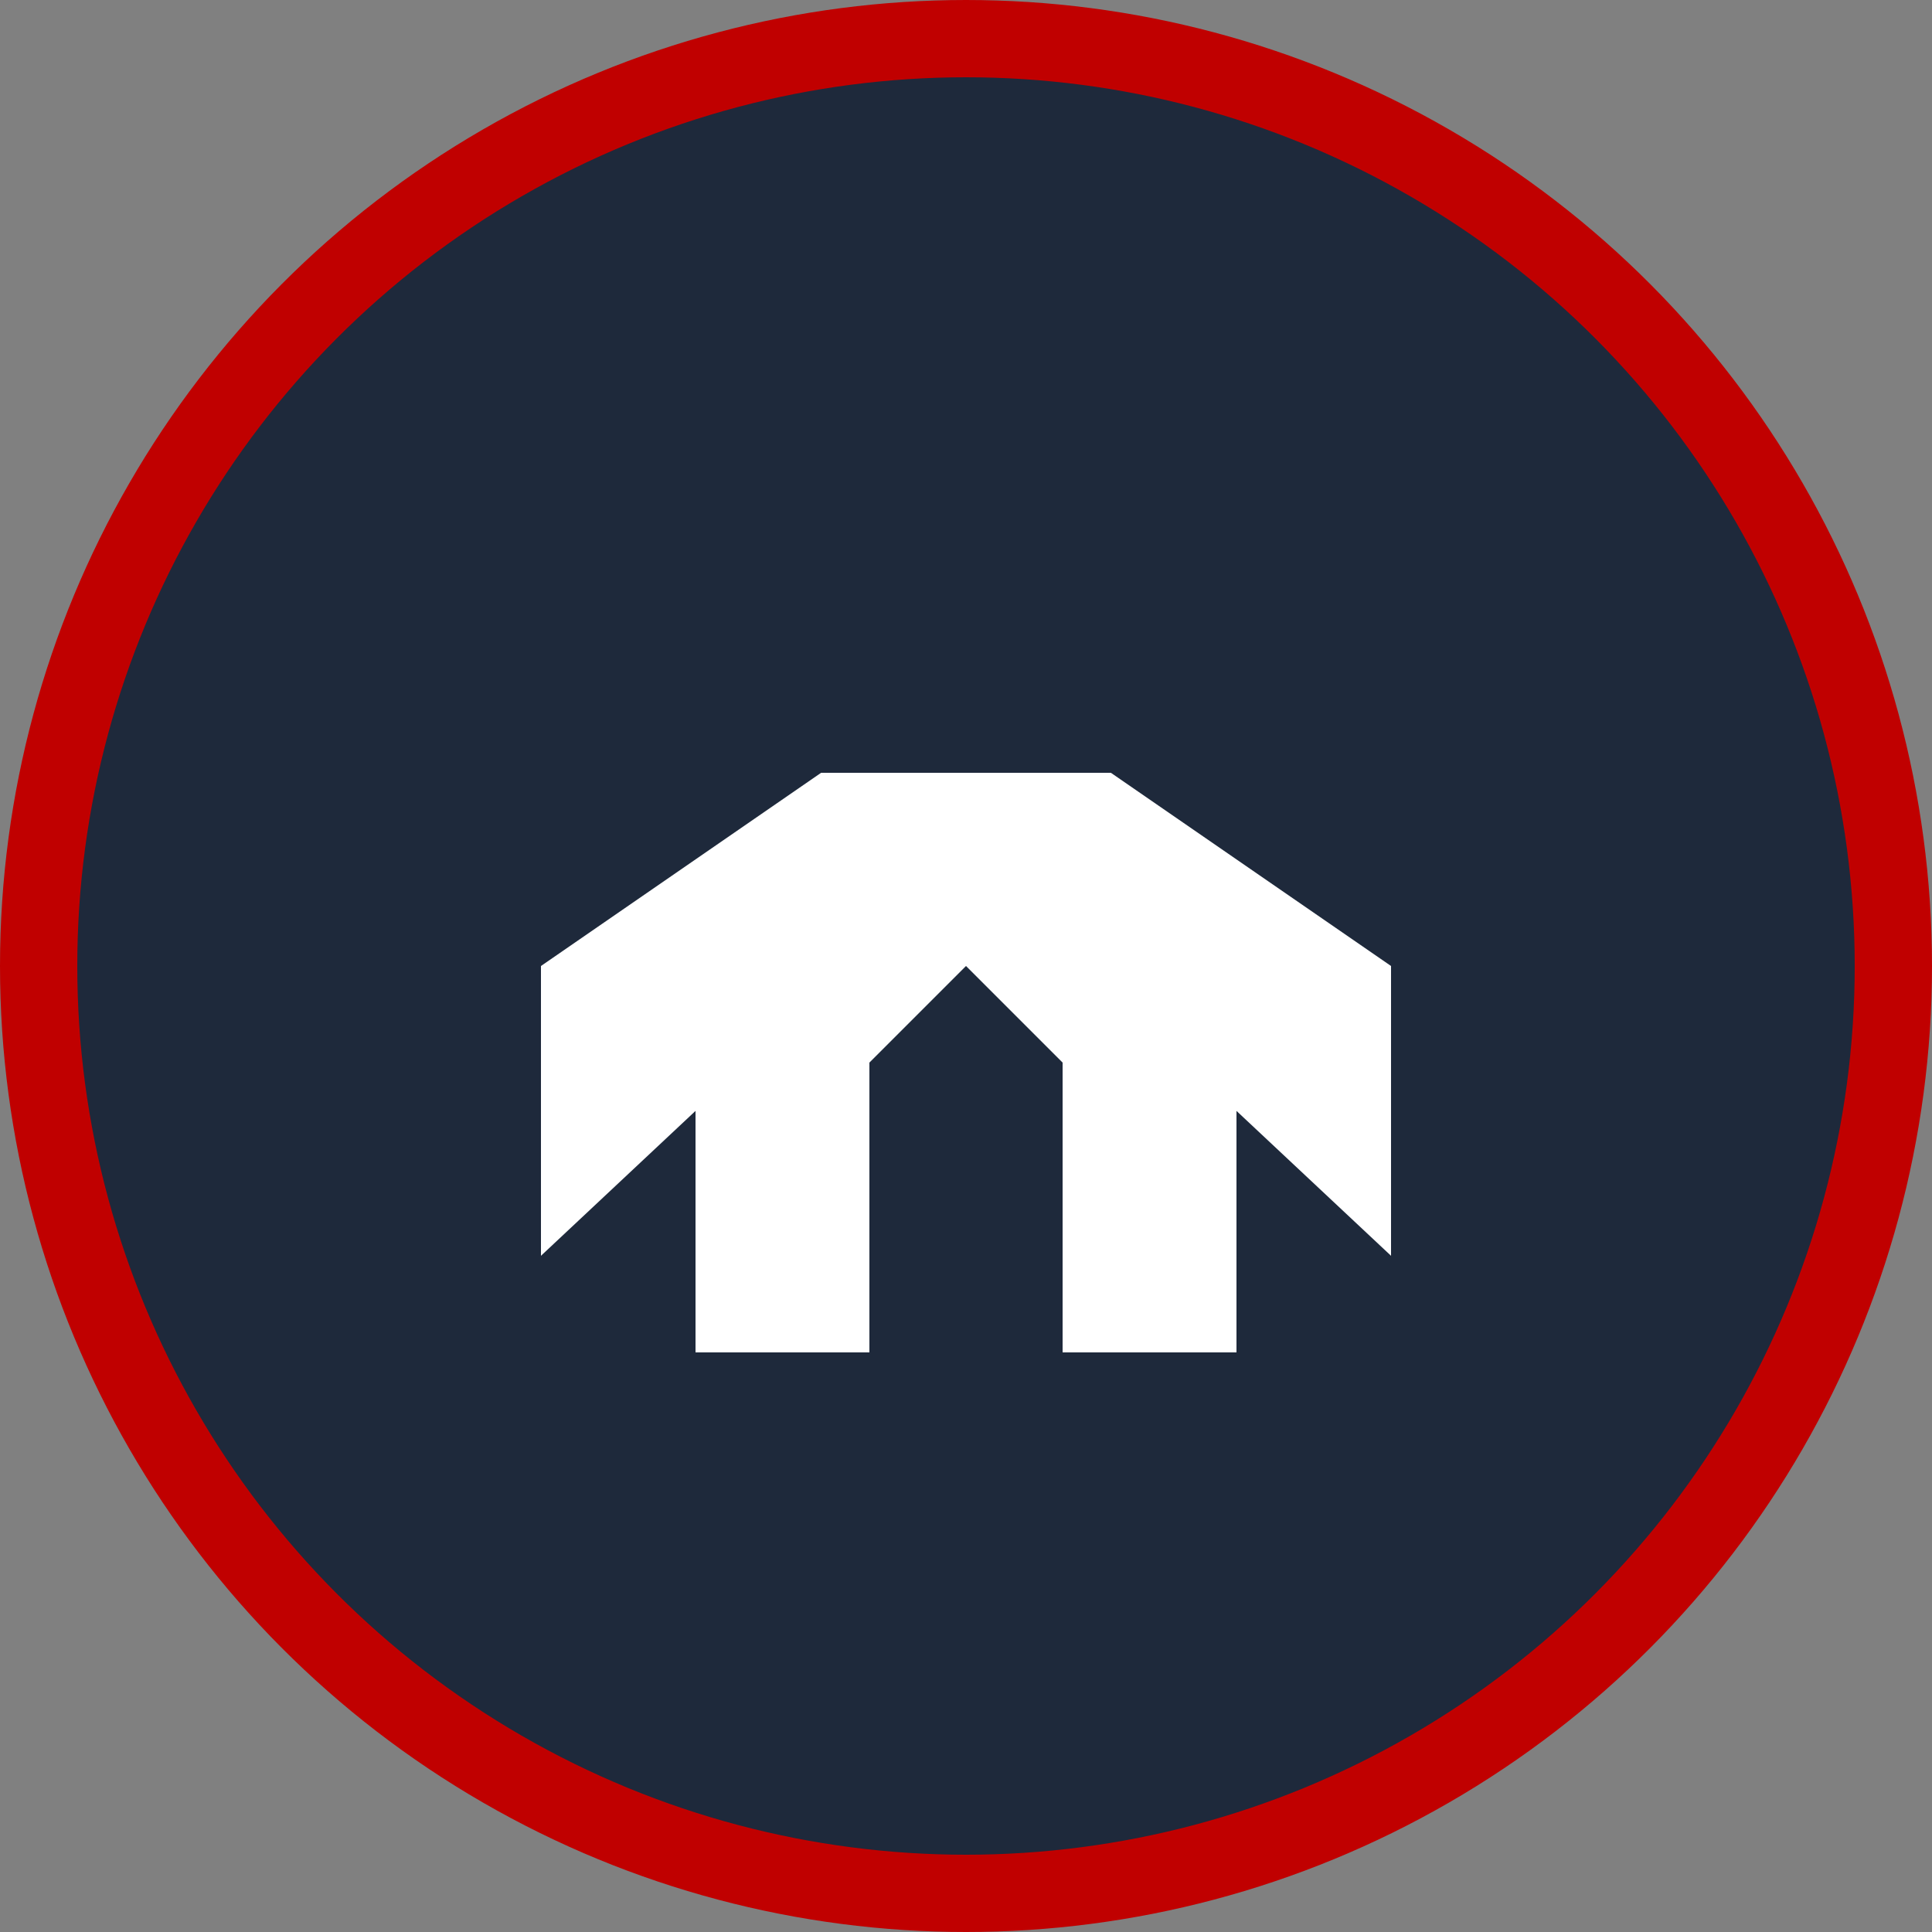<svg width="100" height="100" viewBox="0 0 100 100" fill="none" xmlns="http://www.w3.org/2000/svg">
<rect x="0" y="0" width="100" height="100" fill="#808080" stroke="none"/>
<circle cx="50" cy="50" r="48" fill="#1E293B" stroke="#C00000" stroke-width="4"/>
<path d="M36 70V57.5L28 65V50L42.5 40H57.5L72 50V65L64 57.5V70H55V55L50 50L45 55V70H36Z" fill="#FFFFFF"/>
</svg>